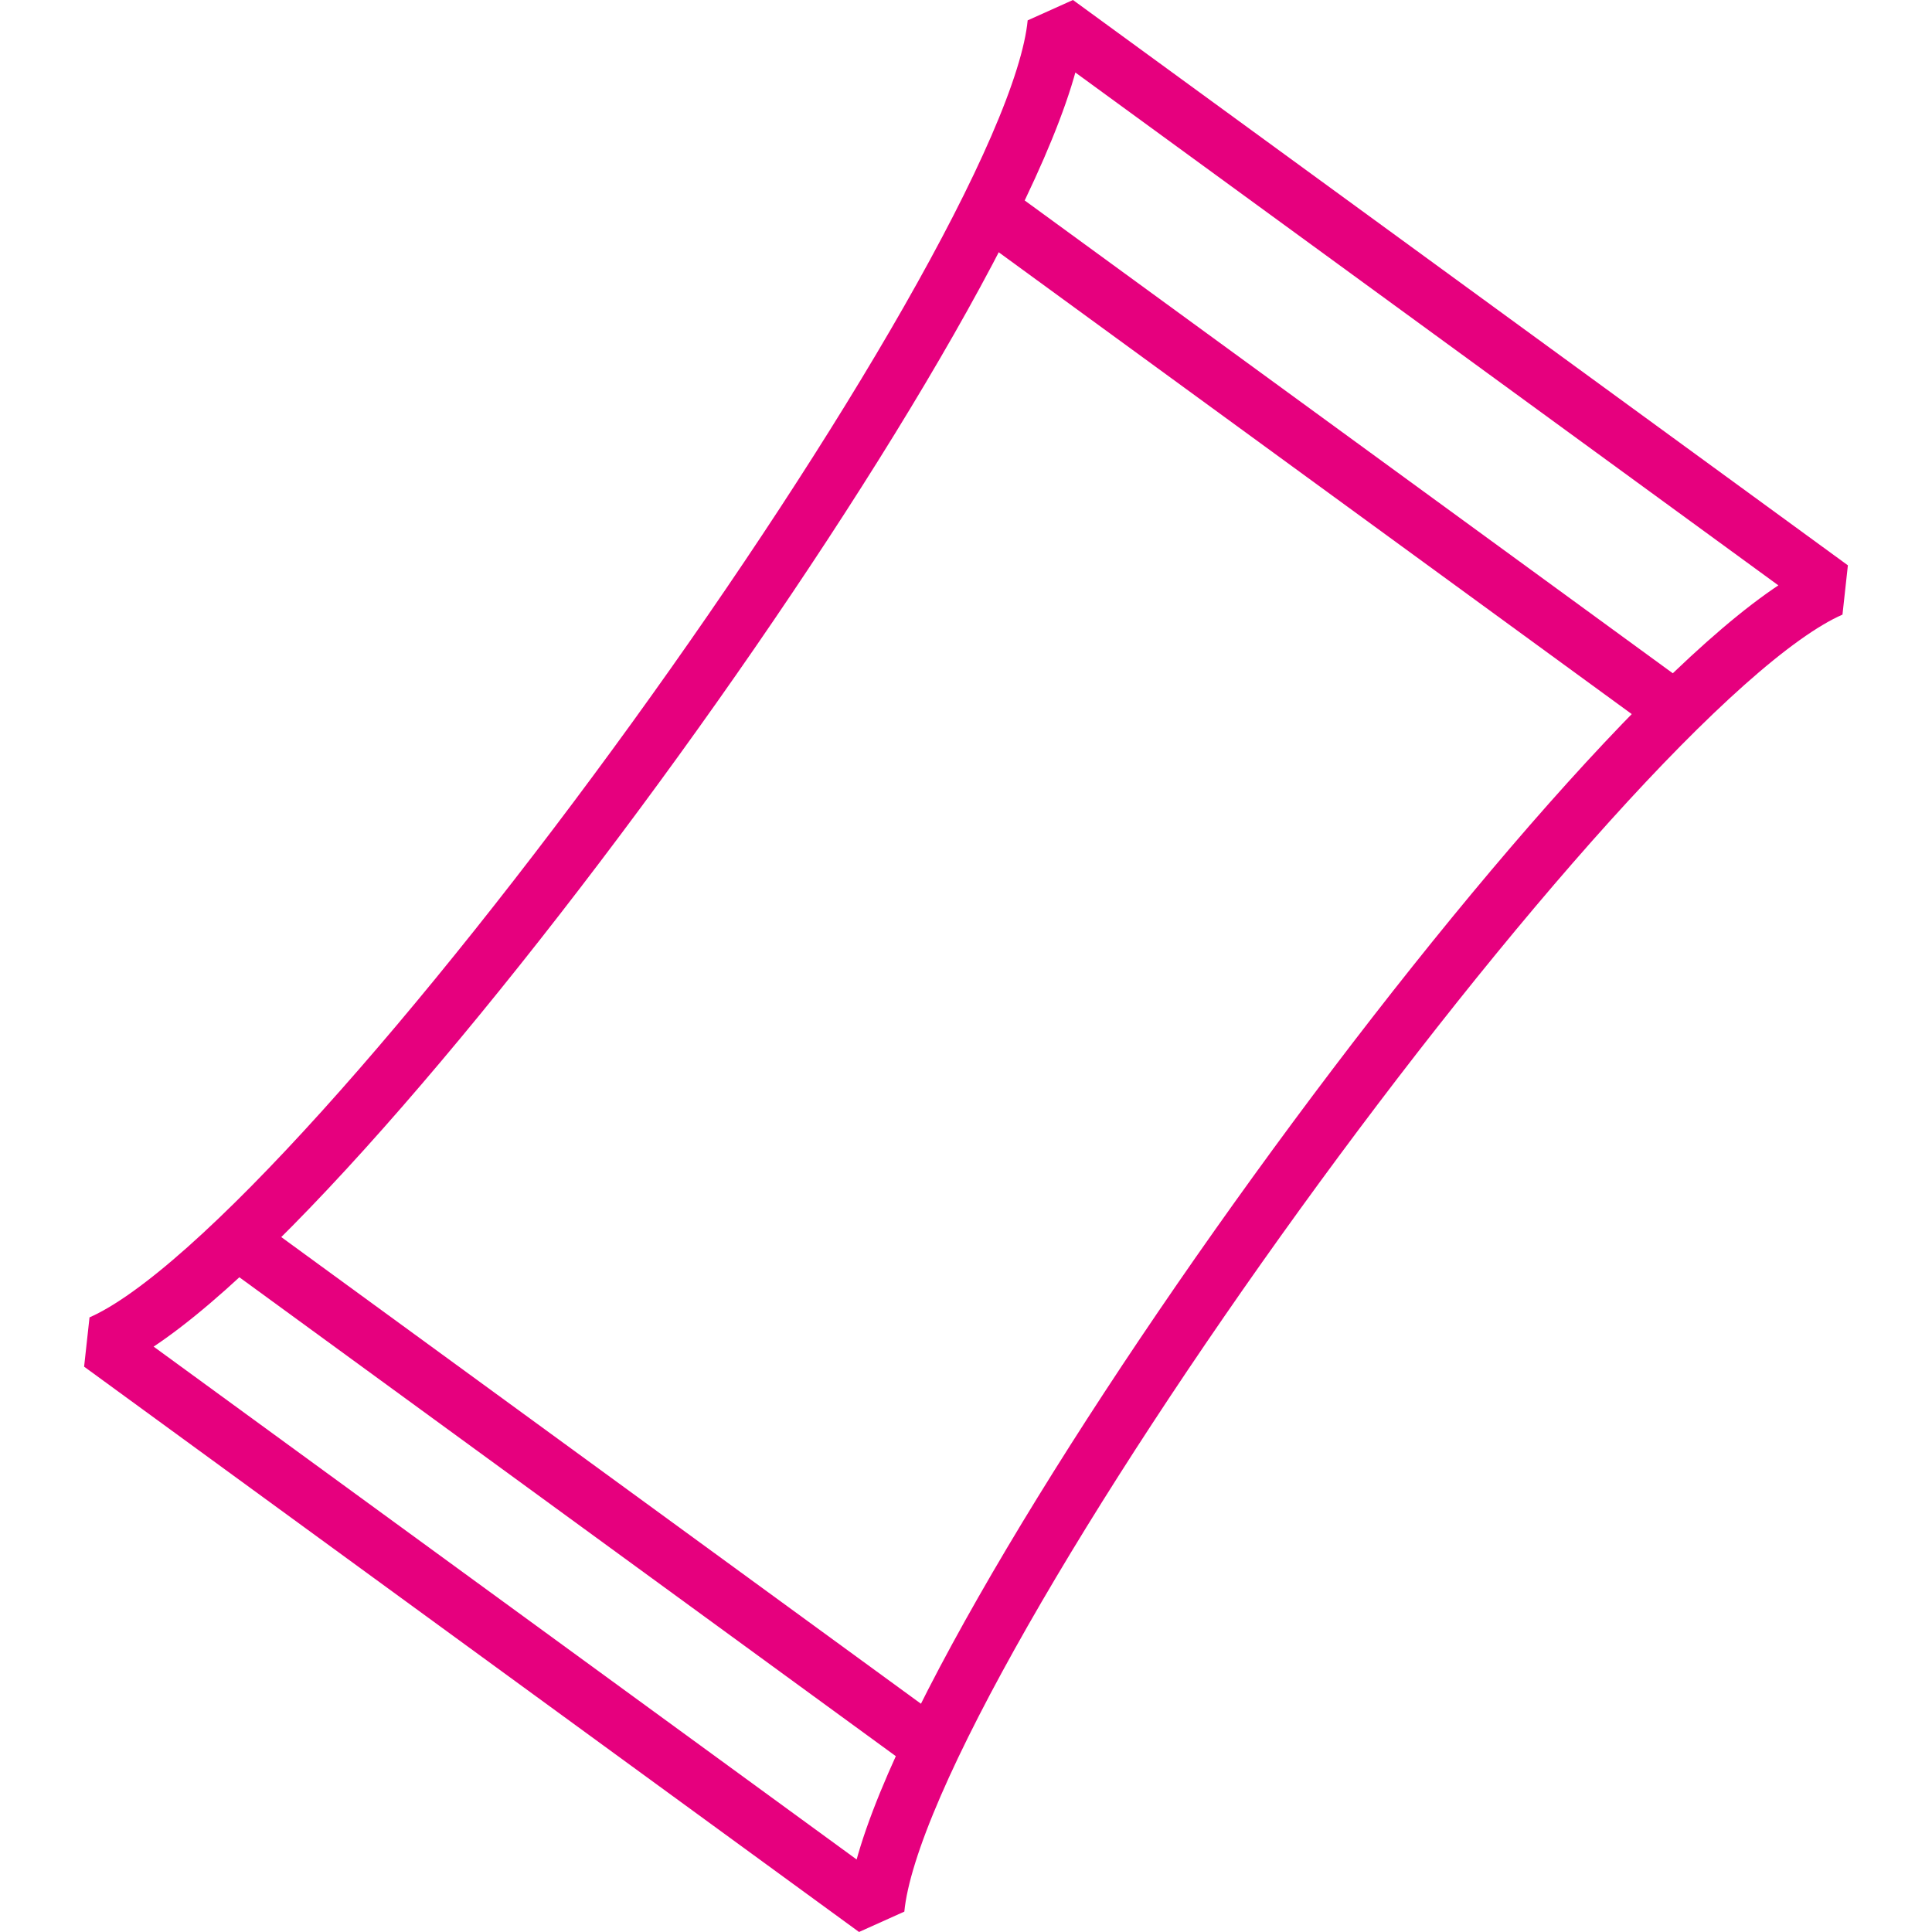<?xml version="1.0" encoding="utf-8"?>
<!-- Generator: Adobe Illustrator 29.2.1, SVG Export Plug-In . SVG Version: 9.03 Build 55982)  -->
<svg version="1.0" id="Vrstva_1" xmlns="http://www.w3.org/2000/svg" xmlns:xlink="http://www.w3.org/1999/xlink" x="0px" y="0px"
	 viewBox="0 0 113.386 113.386" style="enable-background:new 0 0 113.386 113.386;" xml:space="preserve">
<style type="text/css">
	.st0{fill:#538C31;}
	.st1{fill:#27495A;}
	.st2{fill:#14387F;}
	.st3{fill:#E6007E;}
	.st4{fill:#1AAAD0;}
	.st5{fill:#52982F;}
	.st6{fill:none;stroke:#E6007E;stroke-width:3.3;stroke-miterlimit:81.431;}
	.st7{fill:none;stroke:#E6007E;stroke-width:3.355;stroke-linecap:round;stroke-linejoin:bevel;stroke-miterlimit:82.412;}
	.st8{fill:none;stroke:#E6007E;stroke-width:3.355;stroke-miterlimit:82.412;}
</style>
<g>
	<path class="st7" d="M5.925,78.852c13.405-5.851,54.66-62.886,56.057-77.497l45.479,33.178
		c-13.405,5.851-54.66,62.886-56.057,77.497L5.925,78.852z"/>
	<line class="st8" x1="58.014" y1="12.292" x2="97.464" y2="41.072"/>
	<line class="st8" x1="13.916" y1="72.788" x2="53.588" y2="101.73"/>
</g>
</svg>
